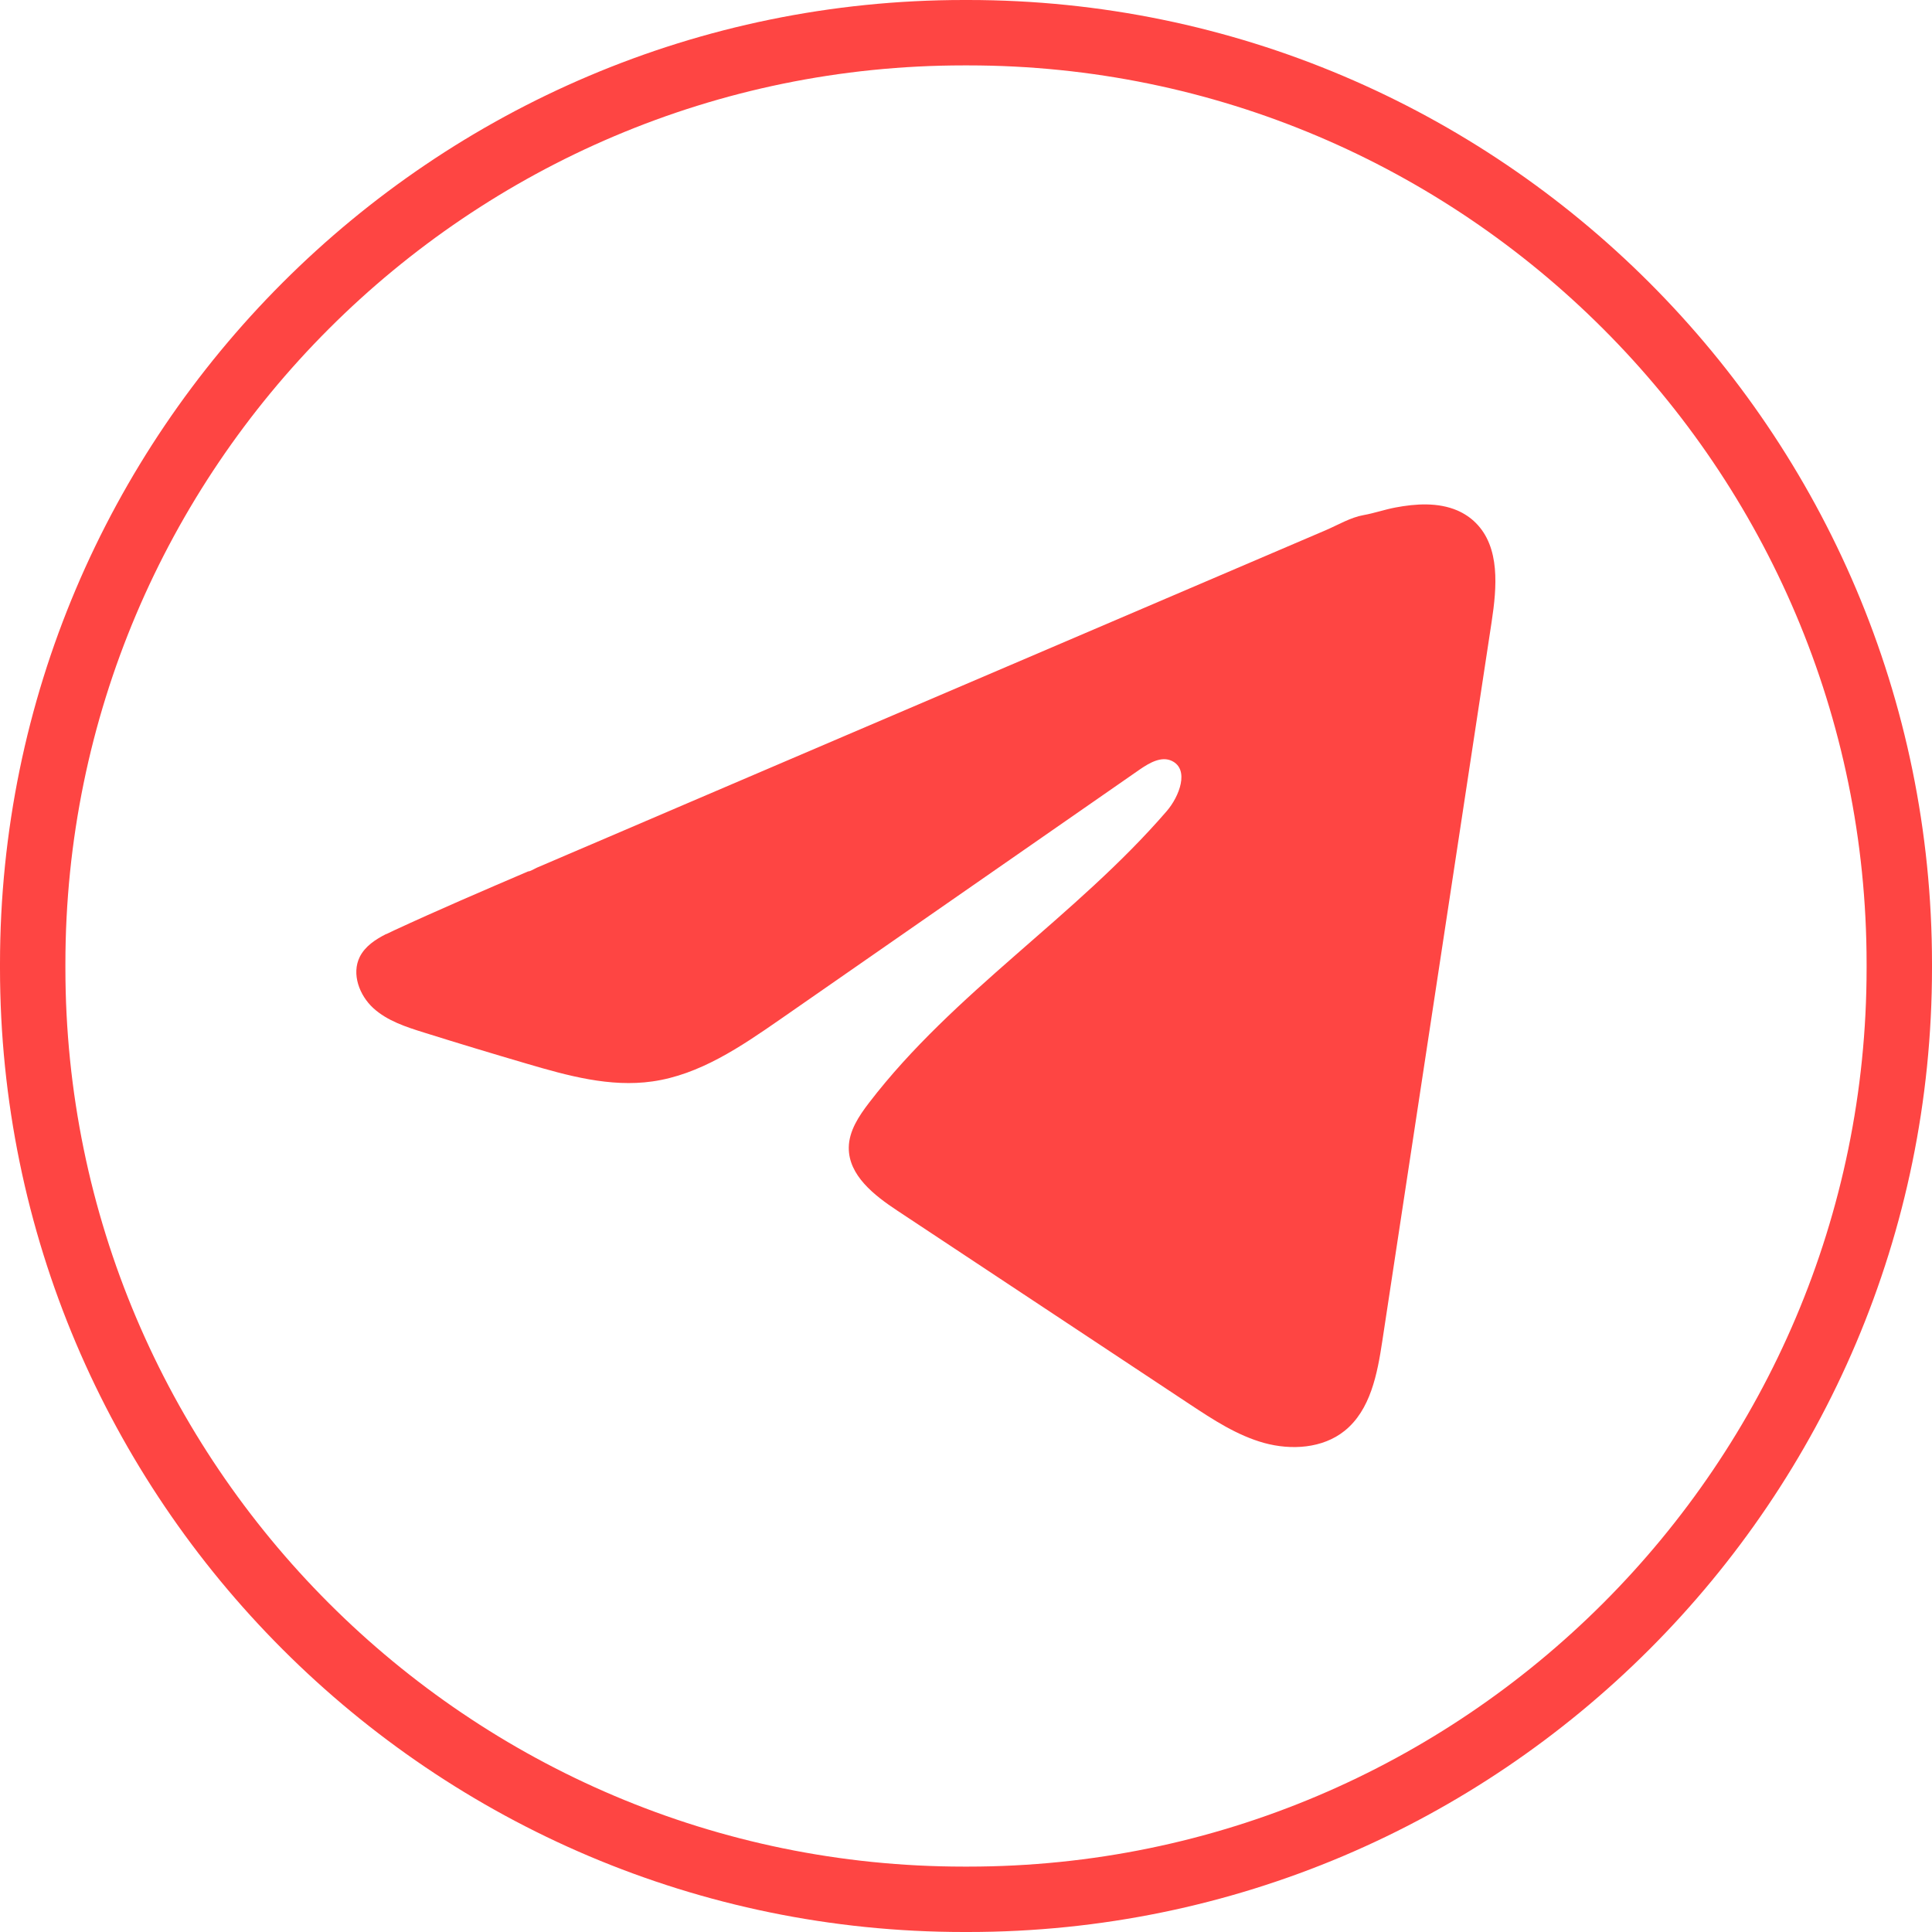 <?xml version="1.0" encoding="UTF-8"?> <svg xmlns="http://www.w3.org/2000/svg" width="40" height="40" viewBox="0 0 40 40" fill="none"><path d="M20.044 40H19.956C8.952 40 0 31.048 0 20.044V19.956C0 8.952 8.952 0 19.956 0H20.044C31.048 0 40 8.952 40 19.956V20.044C40 31.048 31.048 40 20.044 40ZM19.956 1.354C9.698 1.354 1.354 9.698 1.354 19.956V20.044C1.354 30.302 9.698 38.646 19.956 38.646H20.044C30.302 38.646 38.646 30.302 38.646 20.044V19.956C38.646 9.698 30.302 1.354 20.044 1.354H19.956Z" fill="#FE4543"></path><path d="M7.997 19.34C8.051 19.313 8.105 19.287 8.158 19.263C9.076 18.838 10.006 18.439 10.935 18.041C10.985 18.041 11.069 17.983 11.116 17.964C11.188 17.933 11.26 17.903 11.331 17.872C11.47 17.813 11.608 17.754 11.744 17.695C12.021 17.577 12.295 17.459 12.572 17.341C13.123 17.106 13.674 16.87 14.225 16.633C15.327 16.162 16.43 15.69 17.532 15.218C18.635 14.747 19.738 14.275 20.84 13.804C21.942 13.332 23.046 12.86 24.148 12.389C25.25 11.918 26.354 11.445 27.456 10.974C27.701 10.868 27.966 10.711 28.229 10.665C28.45 10.626 28.665 10.55 28.887 10.508C29.308 10.428 29.772 10.396 30.176 10.57C30.315 10.631 30.444 10.716 30.551 10.823C31.063 11.33 30.991 12.161 30.883 12.873C30.128 17.837 29.374 22.802 28.619 27.766C28.516 28.447 28.375 29.194 27.837 29.625C27.383 29.989 26.735 30.029 26.173 29.875C25.611 29.719 25.116 29.393 24.63 29.072C22.614 27.737 20.596 26.402 18.581 25.067C18.101 24.75 17.568 24.336 17.573 23.761C17.576 23.414 17.783 23.105 17.994 22.83C19.746 20.545 22.274 18.974 24.155 16.794C24.42 16.487 24.629 15.932 24.264 15.755C24.048 15.649 23.799 15.793 23.601 15.929C21.115 17.656 18.631 19.383 16.145 21.11C15.334 21.673 14.483 22.252 13.506 22.39C12.631 22.515 11.751 22.271 10.905 22.022C10.195 21.814 9.487 21.6 8.782 21.379C8.407 21.262 8.02 21.137 7.73 20.873C7.44 20.608 7.274 20.164 7.448 19.812C7.558 19.592 7.77 19.452 7.994 19.338L7.997 19.34Z" fill="#FE4543"></path></svg> 